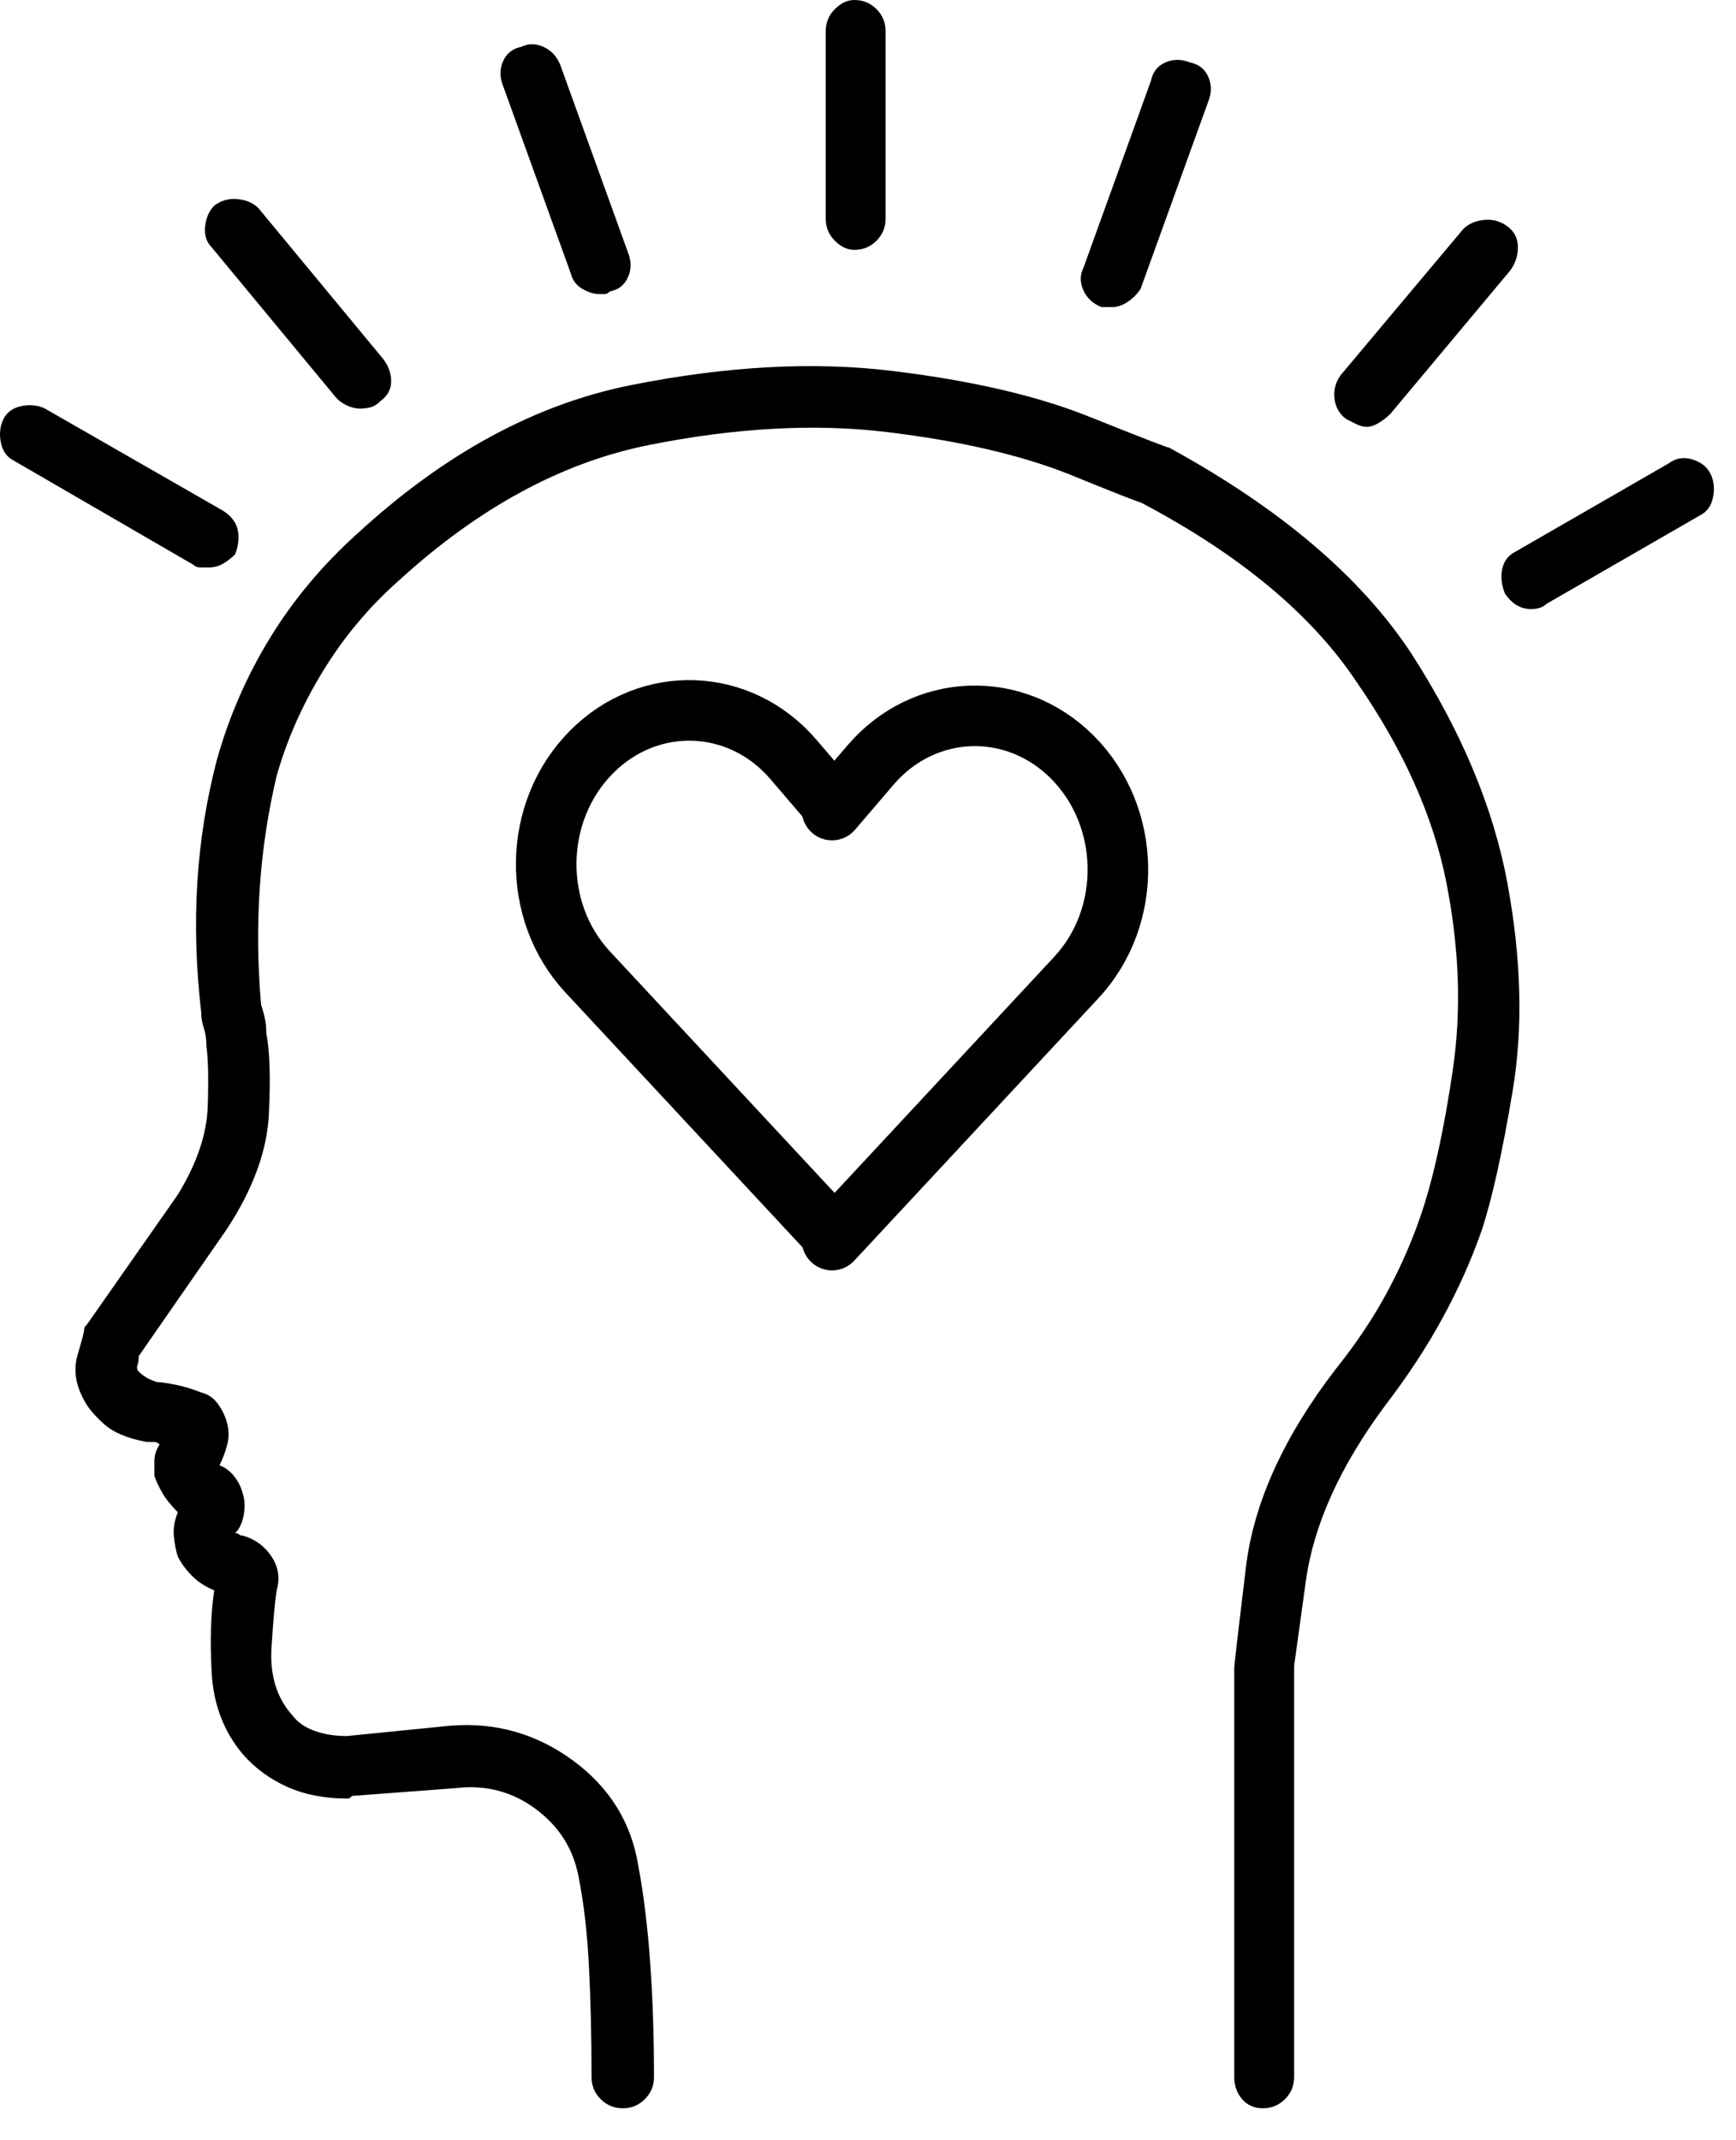 <svg width="43" height="53" viewBox="0 0 43 53" fill="none" xmlns="http://www.w3.org/2000/svg">
<path d="M28.961 11.086C28.918 11.086 28.252 10.828 26.963 10.312C25.674 9.797 24.052 9.421 22.097 9.185C20.142 8.948 17.982 9.066 15.619 9.539C13.256 10.012 11 11.236 8.852 13.213C7.992 13.986 7.272 14.846 6.692 15.791C6.112 16.736 5.672 17.746 5.371 18.82C5.113 19.809 4.952 20.818 4.888 21.85C4.823 22.881 4.855 23.955 4.984 25.072C4.984 25.201 5.006 25.33 5.049 25.459C5.092 25.588 5.113 25.738 5.113 25.91C5.156 26.211 5.167 26.705 5.146 27.393C5.124 28.08 4.877 28.811 4.404 29.584L2.148 32.807C2.148 32.807 2.138 32.817 2.116 32.839C2.095 32.86 2.084 32.893 2.084 32.935C2.084 32.978 2.03 33.183 1.923 33.548C1.815 33.913 1.869 34.289 2.084 34.676C2.17 34.848 2.331 35.041 2.567 35.256C2.804 35.471 3.158 35.621 3.631 35.707C3.631 35.707 3.642 35.707 3.663 35.707C3.685 35.707 3.695 35.707 3.695 35.707C3.738 35.707 3.781 35.707 3.824 35.707C3.867 35.707 3.91 35.728 3.953 35.772C3.867 35.9 3.824 36.04 3.824 36.19C3.824 36.341 3.824 36.459 3.824 36.545C3.867 36.674 3.932 36.813 4.018 36.964C4.104 37.114 4.232 37.275 4.404 37.447C4.318 37.662 4.286 37.866 4.308 38.06C4.329 38.253 4.361 38.414 4.404 38.543C4.49 38.715 4.608 38.876 4.759 39.026C4.909 39.177 5.092 39.295 5.307 39.381C5.221 39.94 5.199 40.616 5.242 41.411C5.285 42.206 5.543 42.883 6.016 43.441C6.316 43.785 6.682 44.054 7.111 44.247C7.541 44.44 8.035 44.537 8.594 44.537C8.594 44.537 8.604 44.537 8.626 44.537C8.647 44.537 8.68 44.516 8.723 44.473L11.301 44.279C12.031 44.193 12.687 44.365 13.267 44.795C13.847 45.225 14.201 45.783 14.33 46.471C14.459 47.115 14.545 47.856 14.588 48.694C14.631 49.532 14.652 50.445 14.652 51.434C14.652 51.648 14.727 51.831 14.878 51.981C15.028 52.132 15.211 52.207 15.426 52.207C15.641 52.207 15.823 52.132 15.974 51.981C16.124 51.831 16.199 51.648 16.199 51.434C16.199 50.402 16.167 49.446 16.102 48.565C16.038 47.685 15.941 46.9 15.812 46.213C15.641 45.139 15.104 44.269 14.201 43.602C13.299 42.937 12.289 42.647 11.172 42.732L8.594 42.99C8.293 42.99 8.024 42.947 7.788 42.861C7.552 42.775 7.369 42.647 7.24 42.475C6.854 42.045 6.682 41.486 6.725 40.799C6.768 40.111 6.811 39.639 6.854 39.381C6.939 39.08 6.896 38.801 6.725 38.543C6.553 38.285 6.316 38.113 6.016 38.027C5.973 38.027 5.94 38.017 5.919 37.995C5.897 37.974 5.865 37.963 5.822 37.963C5.822 37.963 5.833 37.952 5.854 37.931C5.876 37.909 5.887 37.898 5.887 37.898C5.973 37.77 6.026 37.619 6.048 37.447C6.069 37.275 6.059 37.125 6.016 36.996C5.973 36.824 5.897 36.674 5.79 36.545C5.683 36.416 5.564 36.33 5.436 36.287C5.521 36.115 5.586 35.943 5.629 35.772C5.672 35.6 5.672 35.428 5.629 35.256C5.586 35.084 5.511 34.923 5.403 34.773C5.296 34.622 5.156 34.525 4.984 34.482C4.77 34.397 4.555 34.332 4.34 34.289C4.125 34.246 3.975 34.225 3.889 34.225C3.76 34.182 3.663 34.139 3.599 34.096C3.534 34.053 3.48 34.01 3.438 33.967C3.395 33.924 3.384 33.87 3.405 33.806C3.427 33.741 3.438 33.666 3.438 33.58L5.629 30.422C6.273 29.434 6.617 28.488 6.66 27.586C6.703 26.684 6.682 26.018 6.596 25.588C6.596 25.459 6.585 25.341 6.563 25.233C6.542 25.126 6.51 25.008 6.467 24.879C6.381 23.891 6.37 22.924 6.435 21.979C6.499 21.033 6.639 20.109 6.854 19.207C7.111 18.305 7.498 17.435 8.014 16.597C8.529 15.759 9.152 15.018 9.883 14.373C11.859 12.568 13.922 11.451 16.07 11.021C18.219 10.592 20.185 10.484 21.968 10.699C23.751 10.914 25.244 11.258 26.447 11.73C27.607 12.203 28.209 12.44 28.252 12.44C30.701 13.729 32.484 15.211 33.602 16.887C34.762 18.562 35.503 20.217 35.825 21.85C36.148 23.482 36.201 25.029 35.986 26.49C35.772 27.951 35.514 29.133 35.213 30.035C34.998 30.68 34.719 31.324 34.375 31.969C34.031 32.613 33.602 33.258 33.086 33.902C31.797 35.578 31.056 37.211 30.862 38.801C30.669 40.391 30.572 41.228 30.572 41.315V51.434C30.572 51.648 30.637 51.831 30.766 51.981C30.895 52.132 31.066 52.207 31.281 52.207C31.496 52.207 31.679 52.132 31.829 51.981C31.98 51.831 32.055 51.648 32.055 51.434V41.25C32.055 41.25 32.151 40.552 32.345 39.155C32.538 37.759 33.193 36.309 34.31 34.805C34.869 34.074 35.342 33.355 35.728 32.645C36.115 31.936 36.438 31.217 36.695 30.486C36.953 29.713 37.211 28.553 37.469 27.006C37.727 25.459 37.684 23.751 37.34 21.882C36.996 20.013 36.201 18.111 34.955 16.178C33.709 14.287 31.711 12.59 28.961 11.086ZM21.162 6.188C21.377 6.188 21.56 6.112 21.71 5.962C21.86 5.812 21.936 5.629 21.936 5.414V0.773C21.936 0.559 21.86 0.376 21.71 0.226C21.56 0.075 21.377 0 21.162 0C20.99 0 20.829 0.075 20.679 0.226C20.528 0.376 20.453 0.559 20.453 0.773V5.414C20.453 5.629 20.528 5.812 20.679 5.962C20.829 6.112 20.99 6.188 21.162 6.188ZM14.137 6.768C14.18 6.939 14.276 7.068 14.427 7.154C14.577 7.24 14.717 7.283 14.846 7.283C14.889 7.283 14.932 7.283 14.975 7.283C15.018 7.283 15.06 7.262 15.104 7.219C15.318 7.176 15.469 7.058 15.555 6.864C15.641 6.671 15.641 6.467 15.555 6.252L13.879 1.611C13.793 1.396 13.653 1.246 13.46 1.16C13.267 1.074 13.084 1.074 12.912 1.16C12.697 1.203 12.547 1.321 12.461 1.515C12.375 1.708 12.375 1.912 12.461 2.127L14.137 6.768ZM8.336 9.861C8.422 9.947 8.519 10.012 8.626 10.055C8.733 10.098 8.83 10.119 8.916 10.119C9.002 10.119 9.088 10.108 9.174 10.087C9.26 10.065 9.346 10.012 9.432 9.926C9.604 9.797 9.689 9.636 9.689 9.442C9.689 9.249 9.625 9.066 9.496 8.895L6.402 5.156C6.273 5.027 6.102 4.952 5.887 4.931C5.672 4.909 5.479 4.963 5.307 5.092C5.178 5.221 5.103 5.393 5.081 5.607C5.06 5.822 5.113 5.994 5.242 6.123L8.336 9.861ZM5.178 14.051C5.307 14.051 5.425 14.019 5.532 13.954C5.64 13.89 5.736 13.815 5.822 13.729C5.908 13.514 5.93 13.31 5.887 13.116C5.844 12.923 5.715 12.762 5.5 12.633L1.117 10.119C0.945 10.033 0.752 10.012 0.537 10.055C0.322 10.098 0.172 10.205 0.086 10.377C0 10.549 -0.021 10.742 0.021 10.957C0.064 11.172 0.172 11.322 0.344 11.408L4.791 13.986C4.834 14.029 4.888 14.051 4.952 14.051C5.017 14.051 5.092 14.051 5.178 14.051ZM42.367 11.73C42.281 11.559 42.131 11.44 41.916 11.376C41.701 11.312 41.508 11.344 41.336 11.473L37.533 13.664C37.361 13.75 37.254 13.89 37.211 14.083C37.168 14.276 37.19 14.48 37.275 14.695C37.361 14.824 37.458 14.921 37.565 14.985C37.673 15.05 37.791 15.082 37.92 15.082C38.006 15.082 38.081 15.071 38.145 15.05C38.21 15.028 38.264 14.996 38.307 14.953L42.109 12.762C42.281 12.676 42.389 12.525 42.432 12.31C42.475 12.096 42.453 11.902 42.367 11.73ZM33.859 10.57C33.945 10.57 34.042 10.538 34.149 10.474C34.257 10.409 34.353 10.334 34.44 10.248L37.404 6.703C37.533 6.531 37.598 6.338 37.598 6.123C37.598 5.908 37.512 5.736 37.34 5.607C37.168 5.479 36.975 5.425 36.76 5.446C36.545 5.468 36.373 5.543 36.244 5.672L33.215 9.281C33.086 9.453 33.032 9.646 33.054 9.861C33.075 10.076 33.172 10.248 33.344 10.377C33.43 10.42 33.516 10.463 33.602 10.506C33.688 10.549 33.773 10.57 33.859 10.57ZM27.285 7.605C27.328 7.605 27.371 7.605 27.414 7.605C27.457 7.605 27.5 7.605 27.543 7.605C27.672 7.605 27.801 7.562 27.93 7.477C28.059 7.391 28.166 7.283 28.252 7.154L29.928 2.514C30.014 2.299 30.014 2.095 29.928 1.901C29.842 1.708 29.691 1.59 29.477 1.547C29.262 1.461 29.058 1.461 28.864 1.547C28.671 1.633 28.553 1.783 28.51 1.998L26.834 6.639C26.748 6.811 26.748 6.993 26.834 7.187C26.92 7.38 27.07 7.52 27.285 7.605Z" fill="black"/>
<path d="M20.609 30.709L26.663 24.203C28.068 22.692 28.026 20.225 26.569 18.757V18.757C25.136 17.313 22.887 17.397 21.563 18.944L20.609 20.059" stroke="black" stroke-width="1.5" stroke-linecap="round"/>
<path d="M20.61 30.574L14.556 24.068C13.15 22.558 13.193 20.091 14.65 18.623V18.623C16.083 17.178 18.332 17.262 19.655 18.809L20.61 19.924" stroke="black" stroke-width="1.5" stroke-linecap="round"/>
</svg>
